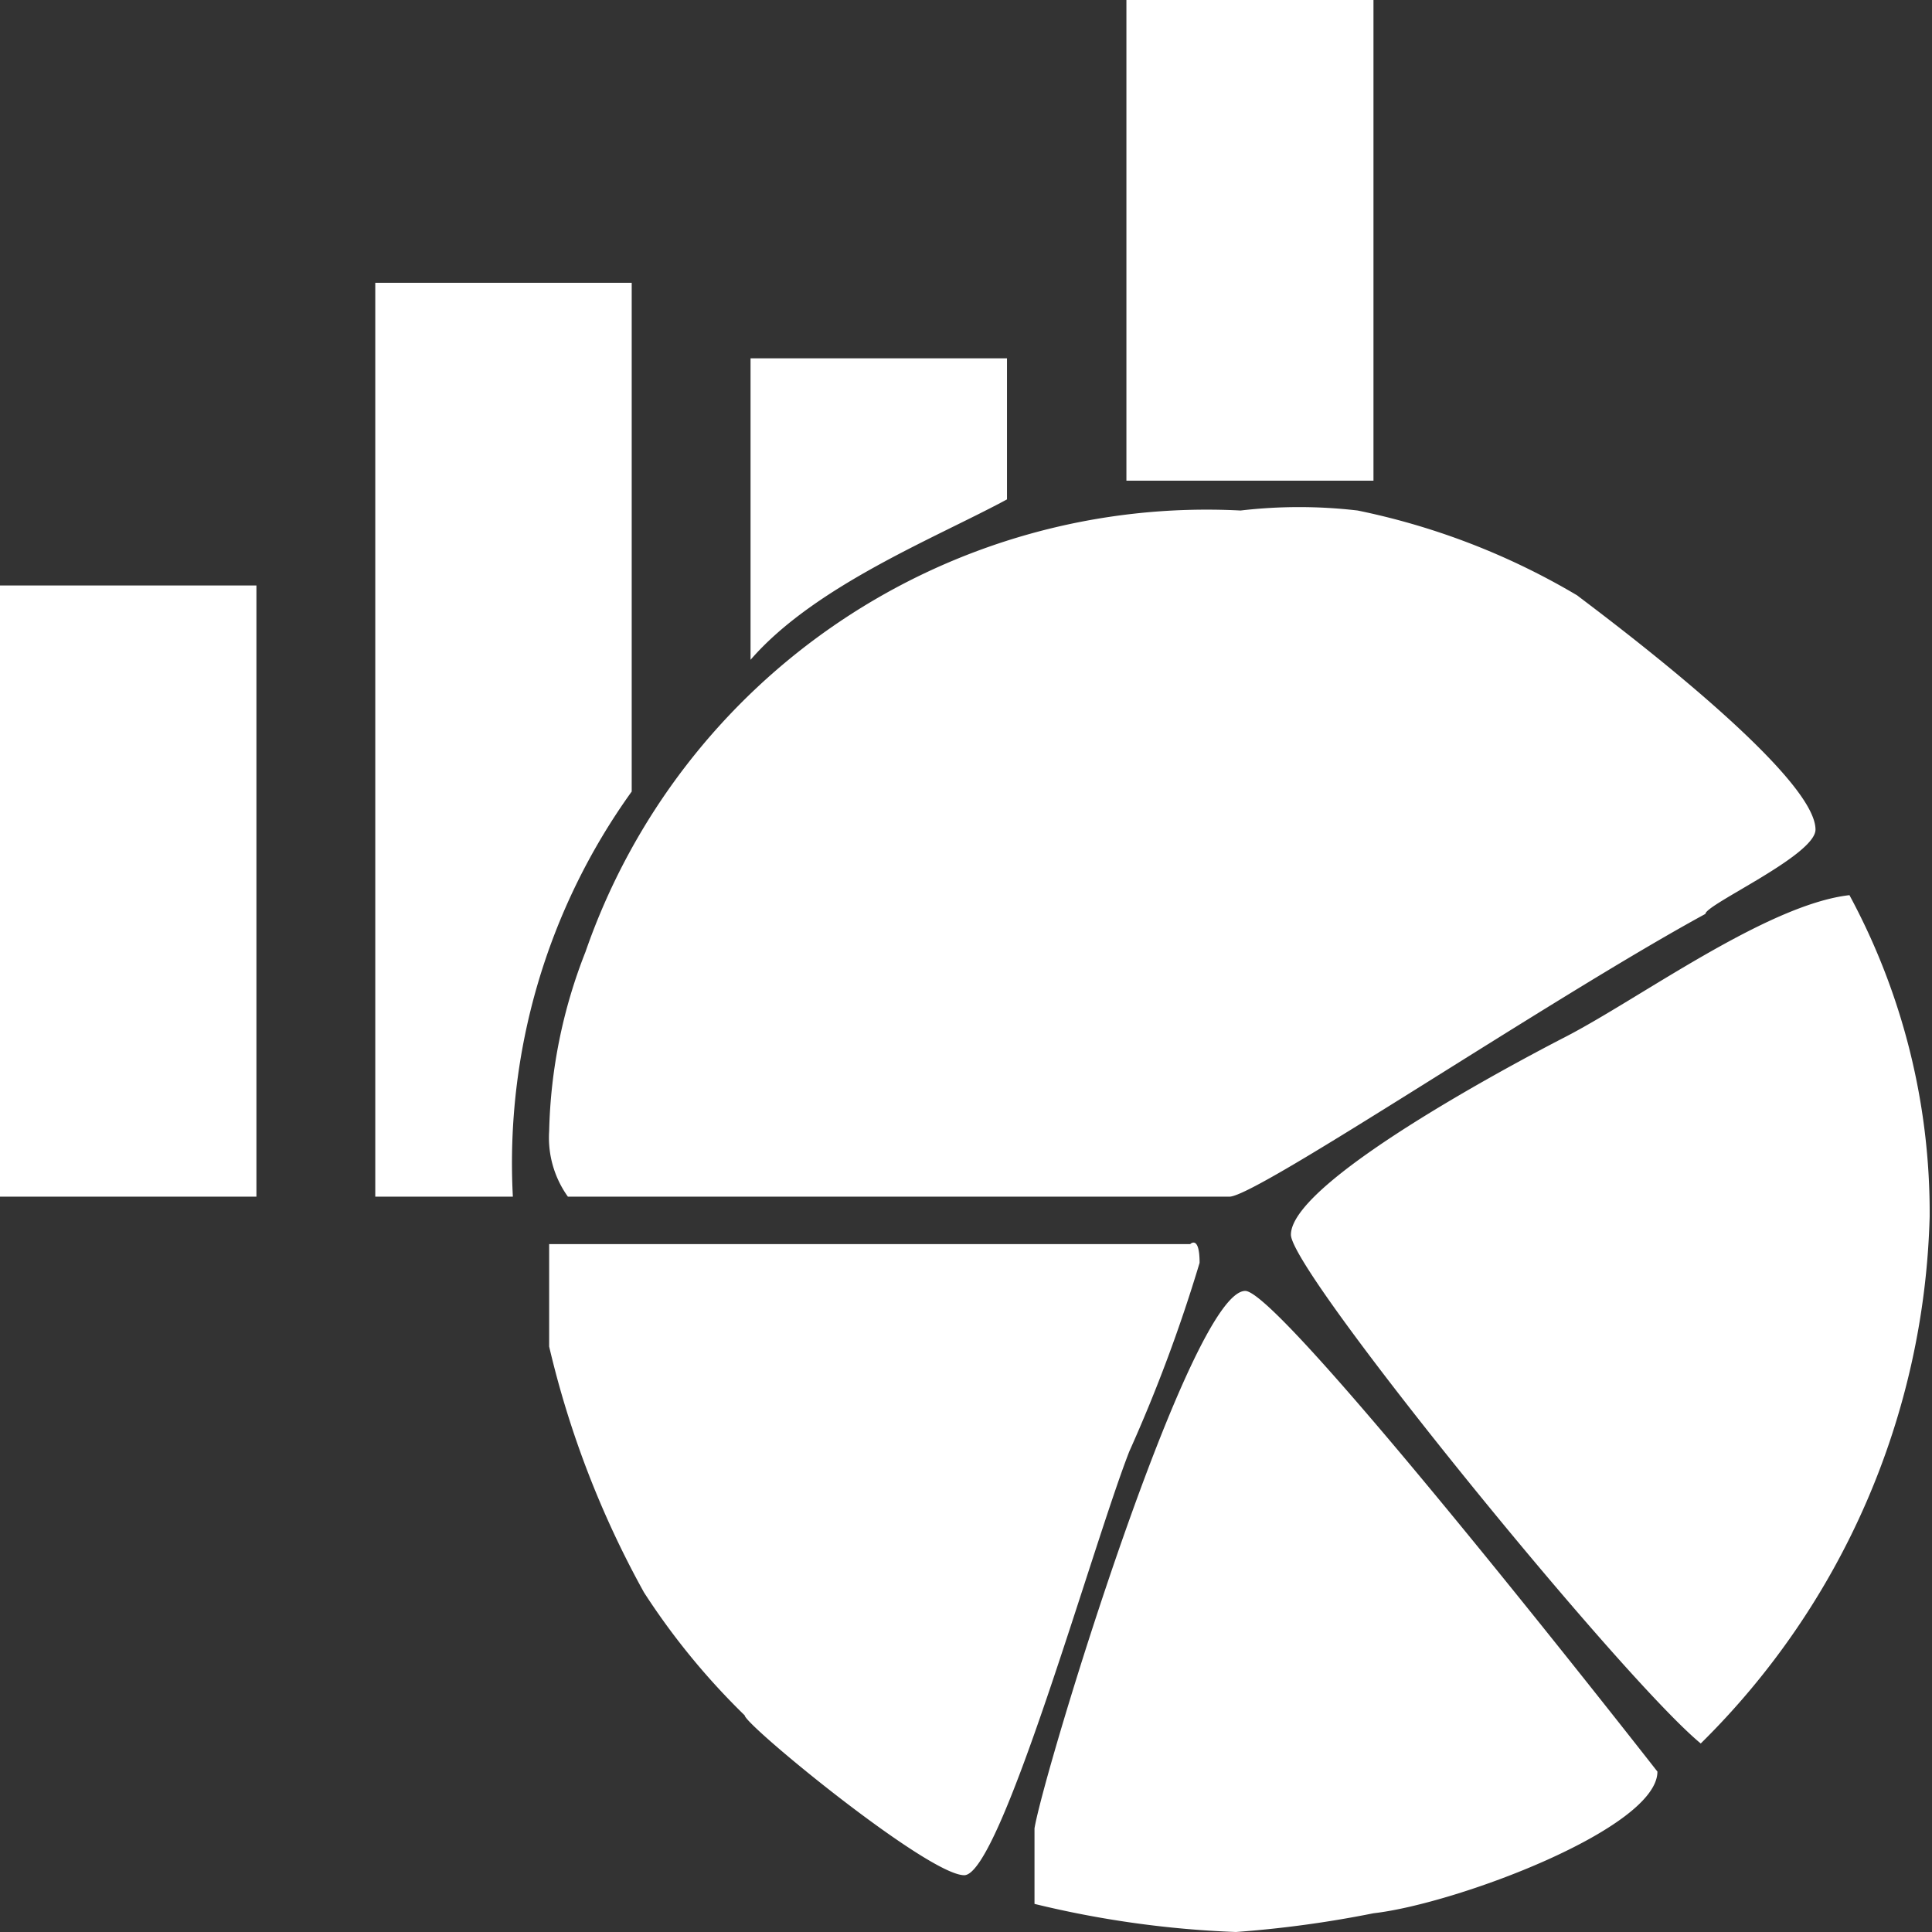 <svg xmlns="http://www.w3.org/2000/svg" viewBox="0 0 33 33"><rect x="0" y="0" width="33" height="33" fill="#333333" stroke="none"/><defs><style>.cls-1{fill:#fff;fill-rule:evenodd;}</style></defs><g id="Capa_2" data-name="Capa 2"><g id="Capa_1-2" data-name="Capa 1"><g id="Trazado_compuesto" data-name="Trazado compuesto"><path class="cls-1" d="M9.38,19.32a1.73,1.73,0,0,0,.32,1.12H21c.47,0,5.47-3.38,8.13-4.83,0-.16,1.88-1,1.88-1.44,0-1-3.91-3.87-4.07-4a12.11,12.11,0,0,0-3.75-1.45,8.59,8.59,0,0,0-2,0A11.23,11.23,0,0,0,10,16.26,8.86,8.86,0,0,0,9.38,19.32ZM17.2,8.53V6.12H12.82v5.15C13.92,10,16,9.18,17.2,8.53ZM23.46,0H19.24V8.21h4.22ZM0,20.44H4.38V10H0Zm10.79-6.92V4.83H6.41V20.44H8.76A10.87,10.87,0,0,1,10.79,13.52Zm10.48,8.53c-.94,0-3.44,8.21-3.6,9.18v1.29a17.17,17.17,0,0,0,3.44.48,19,19,0,0,0,2.35-.32c1.41-.16,4.85-1.45,4.85-2.42C28.31,30.26,21.9,22.05,21.27,22.05Zm10.32-6.76c-1.41.16-3.59,1.77-4.85,2.42-.31.16-4.69,2.41-4.69,3.38,0,.64,5.63,7.56,7,8.69a13.12,13.12,0,0,0,3.91-9A11.41,11.41,0,0,0,31.59,15.29Zm-11.1,6.28c0-.48-.16-.32-.16-.32H9.38V23A16.35,16.35,0,0,0,11,27.2a12.09,12.09,0,0,0,1.72,2.1c0,.16,3.13,2.73,3.75,2.73s2.19-5.63,2.82-7.24A26.35,26.35,0,0,0,20.49,21.57Z"/></g></g></g></svg>